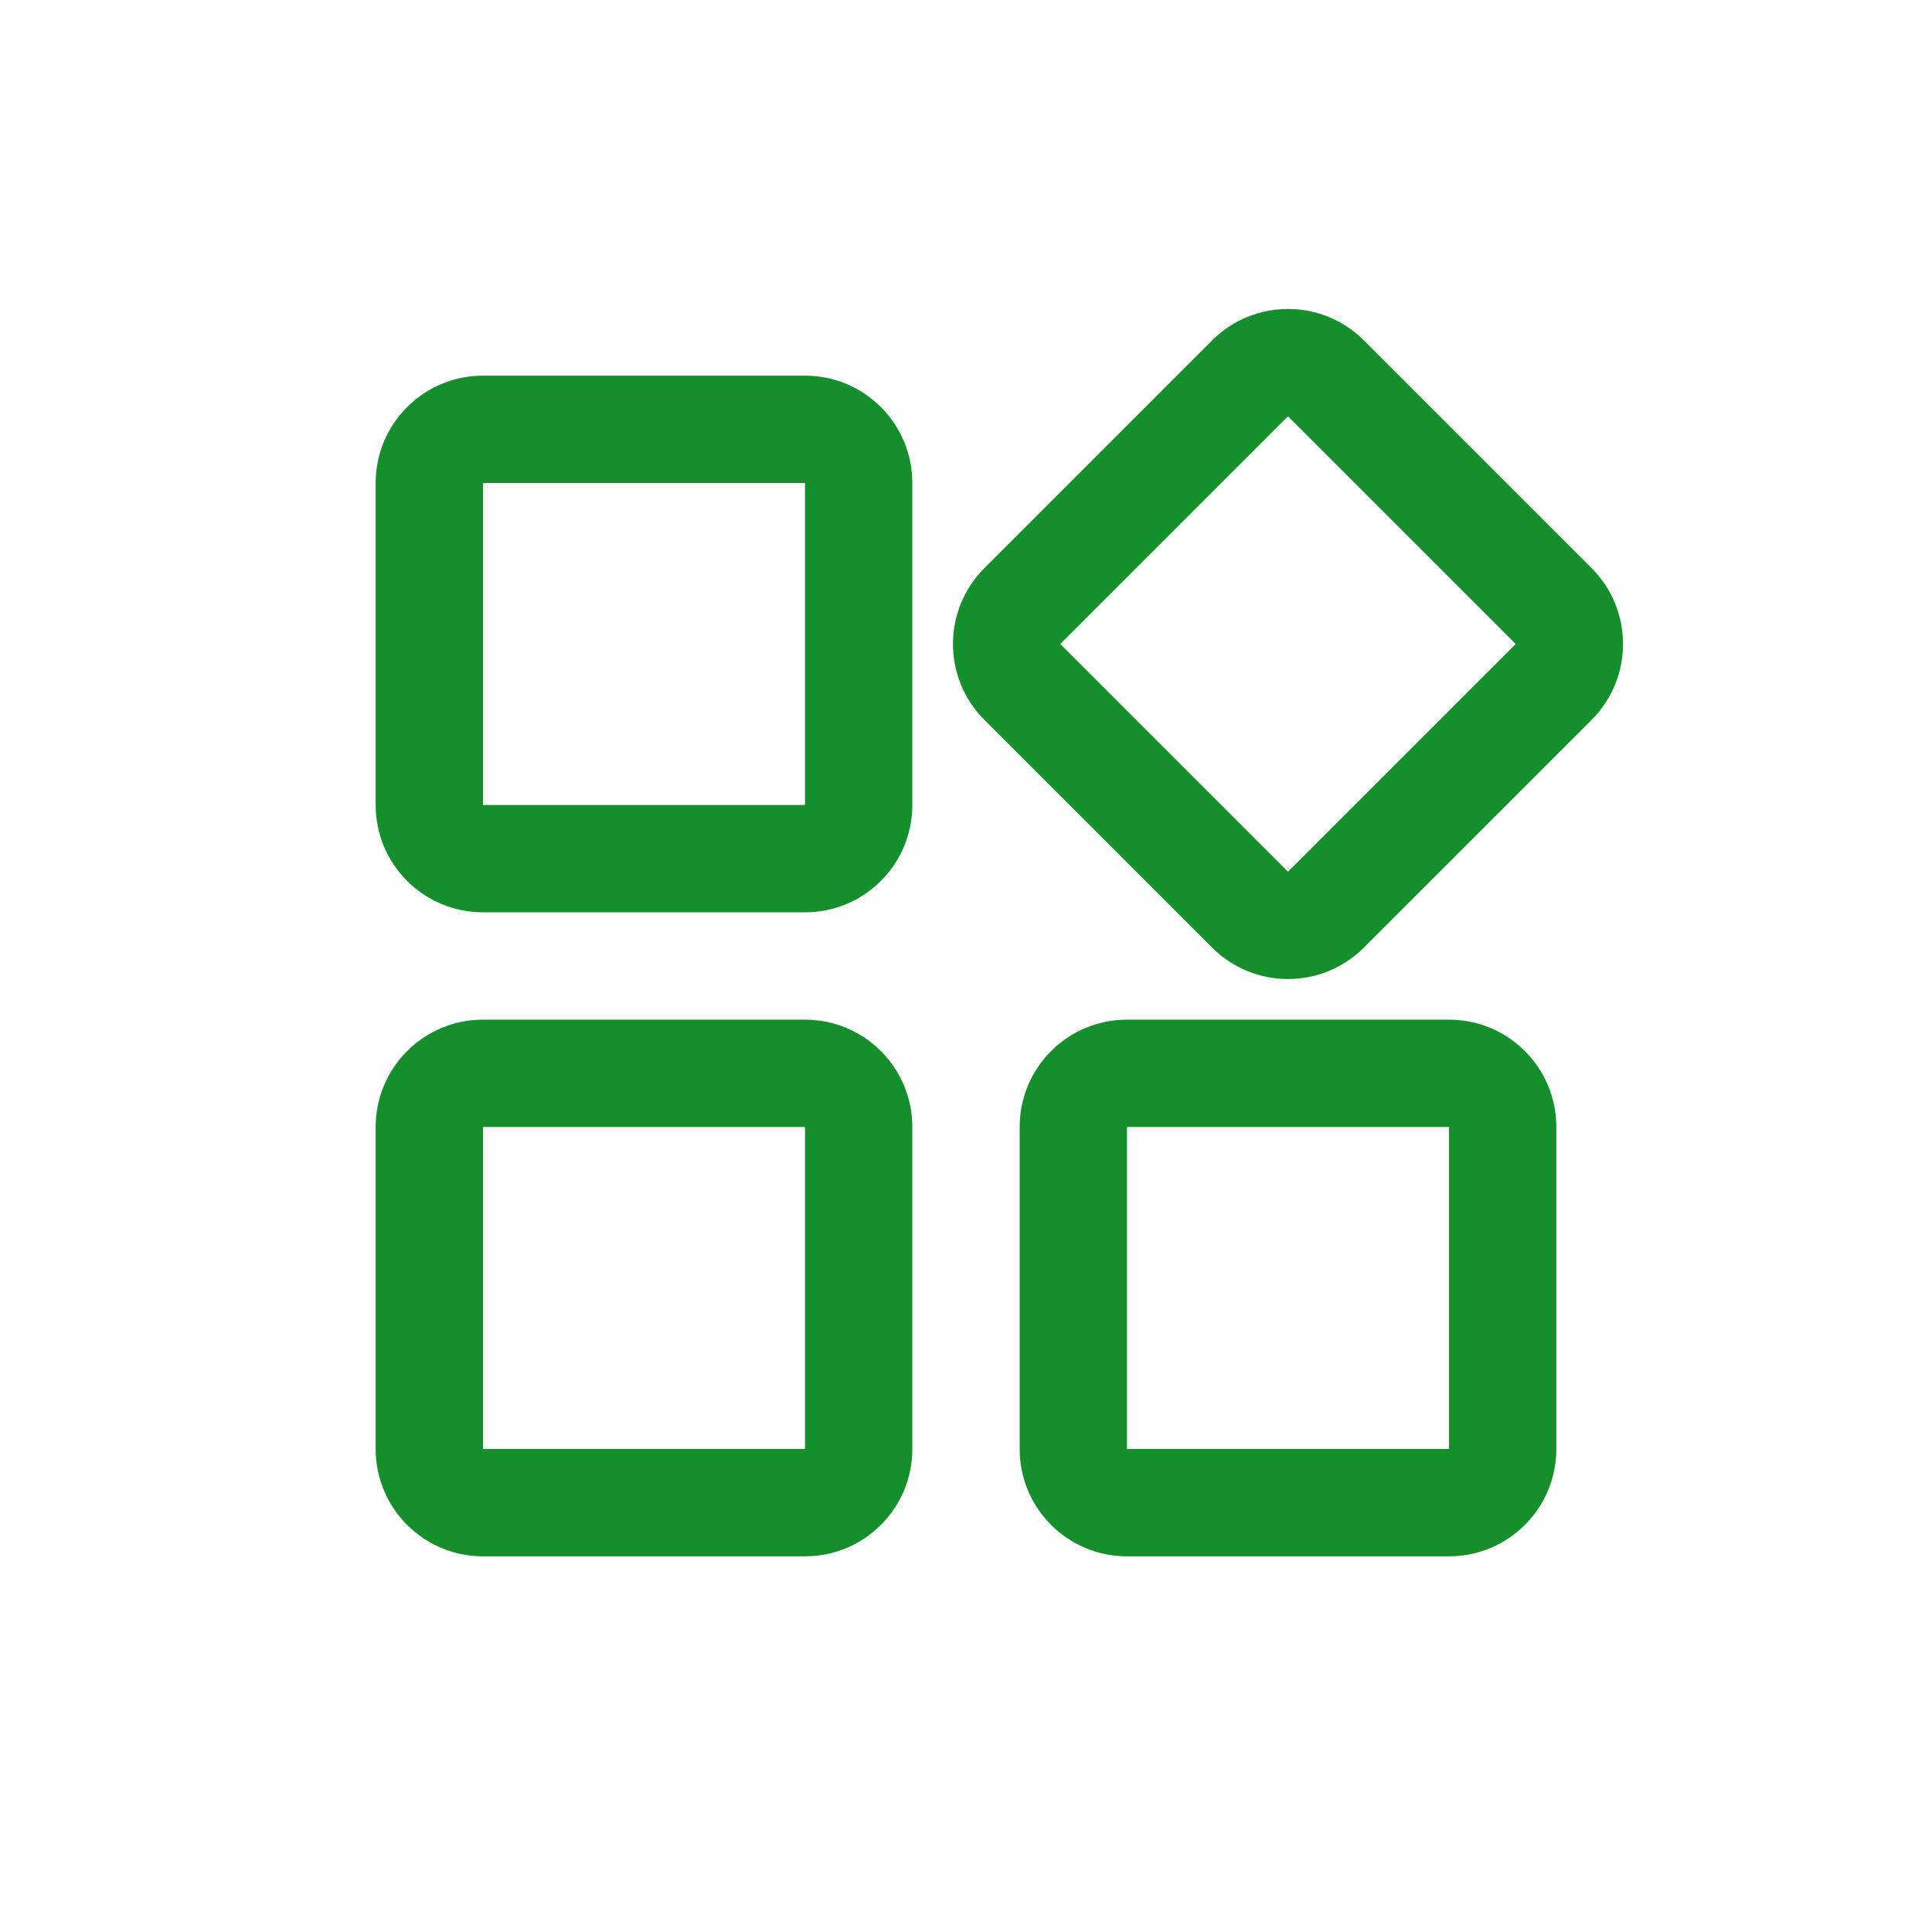 <svg width="36" height="36" viewBox="0 0 36 36" fill="none" xmlns="http://www.w3.org/2000/svg">
<path fill-rule="evenodd" clip-rule="evenodd" d="M19.757 12L24 7.757L28.243 12L24 16.243L19.757 12ZM18.343 13.414C17.562 12.633 17.562 11.367 18.343 10.586L22.586 6.343C23.367 5.562 24.633 5.562 25.414 6.343L29.657 10.586C30.438 11.367 30.438 12.633 29.657 13.414L25.414 17.657C24.633 18.438 23.367 18.438 22.586 17.657L18.343 13.414ZM9 9H15V15H9L9 9ZM7 9C7 7.895 7.895 7 9 7H15C16.105 7 17 7.895 17 9V15C17 16.105 16.105 17 15 17H9C7.895 17 7 16.105 7 15V9ZM15 21H9L9 27H15V21ZM9 19C7.895 19 7 19.895 7 21V27C7 28.105 7.895 29 9 29H15C16.105 29 17 28.105 17 27V21C17 19.895 16.105 19 15 19H9ZM21 21H27V27H21V21ZM19 21C19 19.895 19.895 19 21 19H27C28.105 19 29 19.895 29 21V27C29 28.105 28.105 29 27 29H21C19.895 29 19 28.105 19 27V21Z" fill="#148F2B"></path>
</svg>